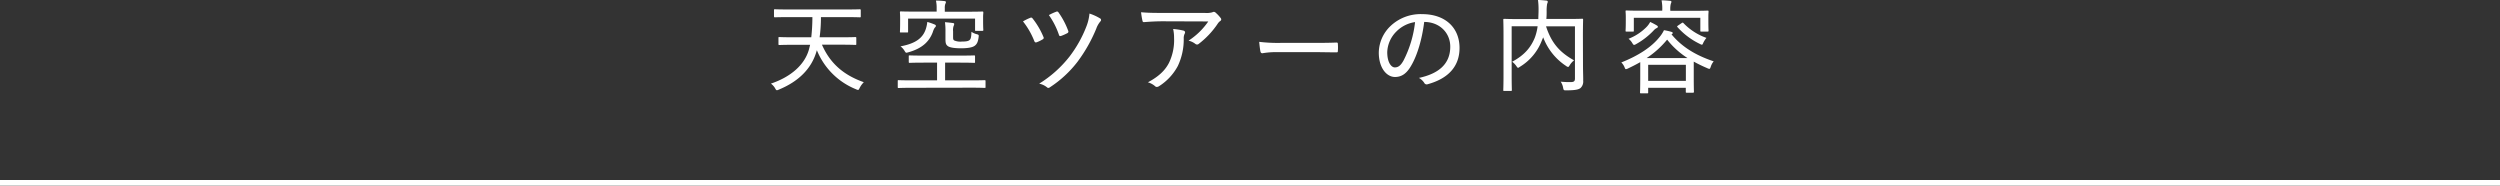 <svg xmlns="http://www.w3.org/2000/svg" viewBox="0 0 911.25 67.66"><rect x="0" y="0" width="911.25" height="67.66" fill="#333333" stroke="none"/><defs><style>.cls-1{fill:#fff;}.cls-2{fill:none;stroke:#fff;stroke-miterlimit:10;stroke-width:2.05px;}</style></defs><g id="レイヤー_2" data-name="レイヤー 2"><g id="design"><path class="cls-1" d="M289.17,16.33c-3.67,0-4.86.08-5.08.08s-.34,0-.34-.37V13.85c0-.3,0-.34.34-.34s1.41.08,5.08.08h6.54a69.6,69.6,0,0,0,.41-7.35h-8.77c-3.49,0-4.67.07-4.86.07s-.37,0-.37-.37V3.75c0-.33,0-.37.37-.37s1.37.07,4.86.07h21.17c3.48,0,4.67-.07,4.86-.07s.37,0,.37.37V5.94c0,.33,0,.37-.37.37s-1.38-.07-4.86-.07h-9.29a52,52,0,0,1-.48,7.35h7.91c3.67,0,4.86-.08,5.08-.08s.38,0,.38.34V16c0,.33,0,.37-.38.37s-1.41-.08-5.08-.08H299.6c3,6.87,7.95,11.1,15.26,13.67a8,8,0,0,0-1.52,2.11c-.26.52-.37.71-.59.71a2.06,2.06,0,0,1-.67-.22,25.75,25.75,0,0,1-14.33-14.26l-.26.85c-1.82,5.83-6.28,10.51-13.63,13.52a1.86,1.86,0,0,1-.66.22c-.26,0-.41-.22-.67-.71A5.5,5.5,0,0,0,281,30.48c7.46-2.52,12.32-7,13.85-12.4l.44-1.75Z"/><path class="cls-1" d="M332.39,32c-3.46,0-4.61.08-4.83.08s-.33,0-.33-.34V29.55c0-.3,0-.33.33-.33s1.37.07,4.83.07h9.17V22.83h-4.79c-3.68,0-4.94.08-5.16.08s-.37,0-.37-.34v-2c0-.34,0-.37.37-.37s1.48.07,5.16.07h13.14c3.67,0,4.94-.07,5.16-.07s.33,0,.33.37v2c0,.3,0,.34-.33.34s-1.49-.08-5.16-.08h-5.42v6.46h9.58c3.45,0,4.64-.07,4.82-.07s.34,0,.34.33V31.7c0,.3,0,.34-.34.34s-1.37-.08-4.82-.08ZM331,11.51c0,.3,0,.33-.34.33h-2.3c-.3,0-.33,0-.33-.33s.07-.74.07-3.83V6.53c0-1.18-.07-1.74-.07-2s0-.37.33-.37,1.48.07,5.05.07h8V3a11.64,11.64,0,0,0-.26-2.79,27.52,27.52,0,0,1,3.12.19c.33,0,.52.18.52.37a1.62,1.62,0,0,1-.23.67A4.4,4.4,0,0,0,344.38,3V4.27H353c3.56,0,4.82-.07,5.05-.07s.37,0,.37.37-.08.74-.08,1.56V7.35c0,2.9.08,3.38.08,3.57s0,.33-.37.33h-2.27c-.33,0-.37,0-.37-.33V6.79H331Zm9.65-2.6c.26.11.48.26.48.52s-.15.41-.44.7a6,6,0,0,0-.67,1.53c-1.3,3.56-4,6.05-9,7.42-.78.22-.82.26-1.3-.52a5.62,5.62,0,0,0-1.49-1.67c5.46-1,8.17-3,9.25-6.38A12.67,12.67,0,0,0,338,8,21,21,0,0,1,340.63,8.91Zm6.75,4.34c0,.89,0,1.23.41,1.49a5.62,5.62,0,0,0,2.79.41c1.52,0,2.34-.15,2.82-.56s.63-1.3.67-3a5.71,5.71,0,0,0,1.85.85c.82.22.86.3.78,1-.22,1.89-.67,2.71-1.52,3.3s-2.63.86-4.83.86c-2.48,0-4.12-.26-4.86-.78s-.89-1.15-.89-2.6V11.66a24.18,24.18,0,0,0-.18-3.57c1.07.08,2.07.19,2.85.3.34,0,.52.19.52.37a1.77,1.77,0,0,1-.22.71,4.72,4.72,0,0,0-.19,1.93Z"/><path class="cls-1" d="M375.53,6.5a.59.59,0,0,1,.81.18,28.07,28.07,0,0,1,4,6.8.59.59,0,0,1-.26.85,12.06,12.06,0,0,1-2.22,1.08c-.49.14-.67,0-.86-.45a28.2,28.2,0,0,0-4.12-7.16A17.29,17.29,0,0,1,375.53,6.5Zm25.5.22a.64.64,0,0,1,.3.56.73.73,0,0,1-.26.55,8.54,8.54,0,0,0-1.49,2.64,55.5,55.5,0,0,1-6.79,12,40.61,40.61,0,0,1-10,9.28,1.23,1.23,0,0,1-.71.3.68.68,0,0,1-.44-.22,6.73,6.73,0,0,0-2.86-1.34,42.13,42.13,0,0,0,11-9.8A44.06,44.06,0,0,0,396,9.62a16.82,16.82,0,0,0,1.11-4.68A18.36,18.36,0,0,1,401,6.72ZM385,4.27a.58.58,0,0,1,.78.19,28.59,28.59,0,0,1,3.56,6.71.64.64,0,0,1-.26.9,18.27,18.27,0,0,1-2.23,1c-.48.15-.67.15-.85-.33a28.06,28.06,0,0,0-3.68-7.24C383.1,5.05,384.1,4.6,385,4.27Z"/><path class="cls-1" d="M423.86,7.76c-2.6,0-4.82.15-6.79.3a.51.51,0,0,1-.63-.45,27.23,27.23,0,0,1-.52-3.15c2.37.22,4.49.25,7.61.25h15.63a7.69,7.69,0,0,0,2.71-.22,1.91,1.91,0,0,1,.59-.18,1.1,1.1,0,0,1,.71.37,12.84,12.84,0,0,1,1.71,1.82,1,1,0,0,1,.26.55.79.79,0,0,1-.45.67,3.88,3.88,0,0,0-.89,1A30.84,30.84,0,0,1,436.93,16a.89.89,0,0,1-.59.23,1,1,0,0,1-.67-.26,6.53,6.53,0,0,0-2.45-1.15,25.56,25.56,0,0,0,7.2-7Zm2.27,15.07a19,19,0,0,0,1.82-9,14.59,14.59,0,0,0-.34-3.27,25.41,25.41,0,0,1,3.79.6c.41.15.56.37.56.63a1.24,1.24,0,0,1-.19.59,3.7,3.7,0,0,0-.3,1.67,22.59,22.59,0,0,1-2.15,10,19.72,19.72,0,0,1-6.87,7.38,1.61,1.61,0,0,1-.78.26.86.86,0,0,1-.63-.26A6.87,6.87,0,0,0,418.41,30C422.16,28,424.64,25.8,426.13,22.83Z"/><path class="cls-1" d="M465.37,19a29.09,29.09,0,0,0-5.2.41c-.41,0-.63-.18-.74-.63-.15-.7-.33-2.15-.45-3.53a56.53,56.53,0,0,0,8.13.38h11.62c2.68,0,5.46,0,8.32-.12.48,0,.6.08.6.49a16.12,16.12,0,0,1,0,2.6c0,.4-.12.52-.6.48-2.78,0-5.53-.08-8.13-.08Z"/><path class="cls-1" d="M514.3,24.06c-1.6,2.74-3.38,4-5.83,4-3,0-5.9-3.23-5.9-8.91a13.63,13.63,0,0,1,4.27-9.66,15.93,15.93,0,0,1,11.51-4.34C527,5.16,532,10.25,532,17.49c0,6.42-3.78,11.06-11.62,13.21a1,1,0,0,1-1.26-.52,5.37,5.37,0,0,0-1.93-1.78c6.9-1.48,11.43-4.86,11.43-11.4,0-5-3.86-9-9.5-9C518.35,14.26,516.6,20.23,514.3,24.06Zm-5.38-12.51A11.11,11.11,0,0,0,505.65,19c0,3.79,1.49,5.57,2.75,5.57s2.15-.66,3.19-2.52a40.33,40.33,0,0,0,4.2-14A12,12,0,0,0,508.92,11.55Z"/><path class="cls-1" d="M577,23.24c0,3.08.11,4.94.07,6.16a3.2,3.2,0,0,1-1,2.71c-.7.52-1.85.82-5.2.82-.85,0-.92,0-1.11-.93a5.76,5.76,0,0,0-.89-2.23,32.17,32.17,0,0,0,3.6.15c1.26,0,1.6-.33,1.6-1.33v-19H563.53c2,6.2,5.08,9.54,10.21,12.4a6.79,6.79,0,0,0-1.6,1.82c-.26.41-.37.59-.59.59a1.5,1.5,0,0,1-.67-.33,21.59,21.59,0,0,1-8.39-10.47L562,14.78a19.24,19.24,0,0,1-8,9.57c-.34.23-.52.37-.67.37s-.3-.18-.56-.55a6.71,6.71,0,0,0-1.59-1.67c4.75-2.53,6.86-5.46,8.2-8.62a18.15,18.15,0,0,0,1.08-4.3H551V27.4c0,3.6.07,5.23.07,5.42s0,.33-.37.33h-2.41c-.3,0-.34,0-.34-.33s.08-1.82.08-5.72V13c0-3.86-.08-5.54-.08-5.76s0-.37.34-.37,1.48.08,5.12.08h7.31c0-1,.08-2.08.08-3.12A26.09,26.09,0,0,0,560.6,0c1,0,2,.11,3.08.22.33,0,.48.23.48.41a1.9,1.9,0,0,1-.22.74,14.33,14.33,0,0,0-.19,2.75c0,.89,0,1.82-.11,2.79h7.94c3.64,0,4.9-.08,5.13-.08s.33,0,.33.37-.07,2-.07,5.94Z"/><path class="cls-1" d="M597.87,25.17c0-1.15,0-2,0-2.52-1.41.81-2.89,1.56-4.45,2.3a2.21,2.21,0,0,1-.75.26c-.26,0-.33-.23-.55-.75a5.08,5.08,0,0,0-1.15-1.7c6.38-2.53,11-5.65,13.77-9.06A12.18,12.18,0,0,0,606.52,11a20,20,0,0,1,2.75.63c.29.07.44.22.44.41s-.11.26-.33.4l-.11.08c3.6,4.38,8.57,7.57,15.37,9.84a5.8,5.8,0,0,0-1.08,2c-.19.55-.3.74-.52.74a1.89,1.89,0,0,1-.67-.22,54.83,54.83,0,0,1-5-2.42v5.09c0,4.86.07,5.68.07,5.87s0,.37-.33.37h-2.27c-.33,0-.37,0-.37-.37V32H600.76v1.67c0,.3,0,.34-.33.34h-2.26c-.34,0-.38,0-.38-.34s.08-1,.08-5.9Zm-2.34-14c0,.3,0,.34-.33.34h-2.31c-.33,0-.37,0-.37-.34s.08-.7.08-3.82V6.16c0-1.19-.08-1.7-.08-2s0-.34.37-.34,1.49.08,5,.08h8V3.79a15.7,15.7,0,0,0-.25-3.68c1.07,0,2.15.11,3.08.19.33,0,.52.18.52.33a2.09,2.09,0,0,1-.23.74,8.11,8.11,0,0,0-.18,2.38v.19h8.61c3.56,0,4.83-.08,5-.08s.33,0,.33.34-.07.77-.07,1.74V7.35c0,3.12.07,3.64.07,3.82s0,.34-.33.34h-2.3c-.34,0-.37,0-.37-.34V6.5H595.53Zm8.39-1.89c.3.19.37.3.37.52s-.26.37-.52.48a4,4,0,0,0-1.11.93,26.58,26.58,0,0,1-6.31,4.87,2,2,0,0,1-.71.29c-.22,0-.37-.18-.67-.67a5.16,5.16,0,0,0-1.37-1.56A18.85,18.85,0,0,0,600,10a7.75,7.75,0,0,0,1.49-2A25.09,25.09,0,0,1,603.92,9.28Zm11.17,11.88a30,30,0,0,1-7.42-6.72,33.54,33.54,0,0,1-7.46,6.72Zm-14.33,8.32H614.5V23.61H600.76ZM613,8.39c.29-.19.4-.19.59,0A21.46,21.46,0,0,0,622,13.81a9,9,0,0,0-1.15,1.78c-.22.52-.3.71-.52.71a2.3,2.3,0,0,1-.67-.26,26.17,26.17,0,0,1-8.2-6.13c-.23-.26-.19-.33.22-.63Z"/><line class="cls-2" y1="66.64" x2="911.25" y2="66.64"/></g></g></svg>